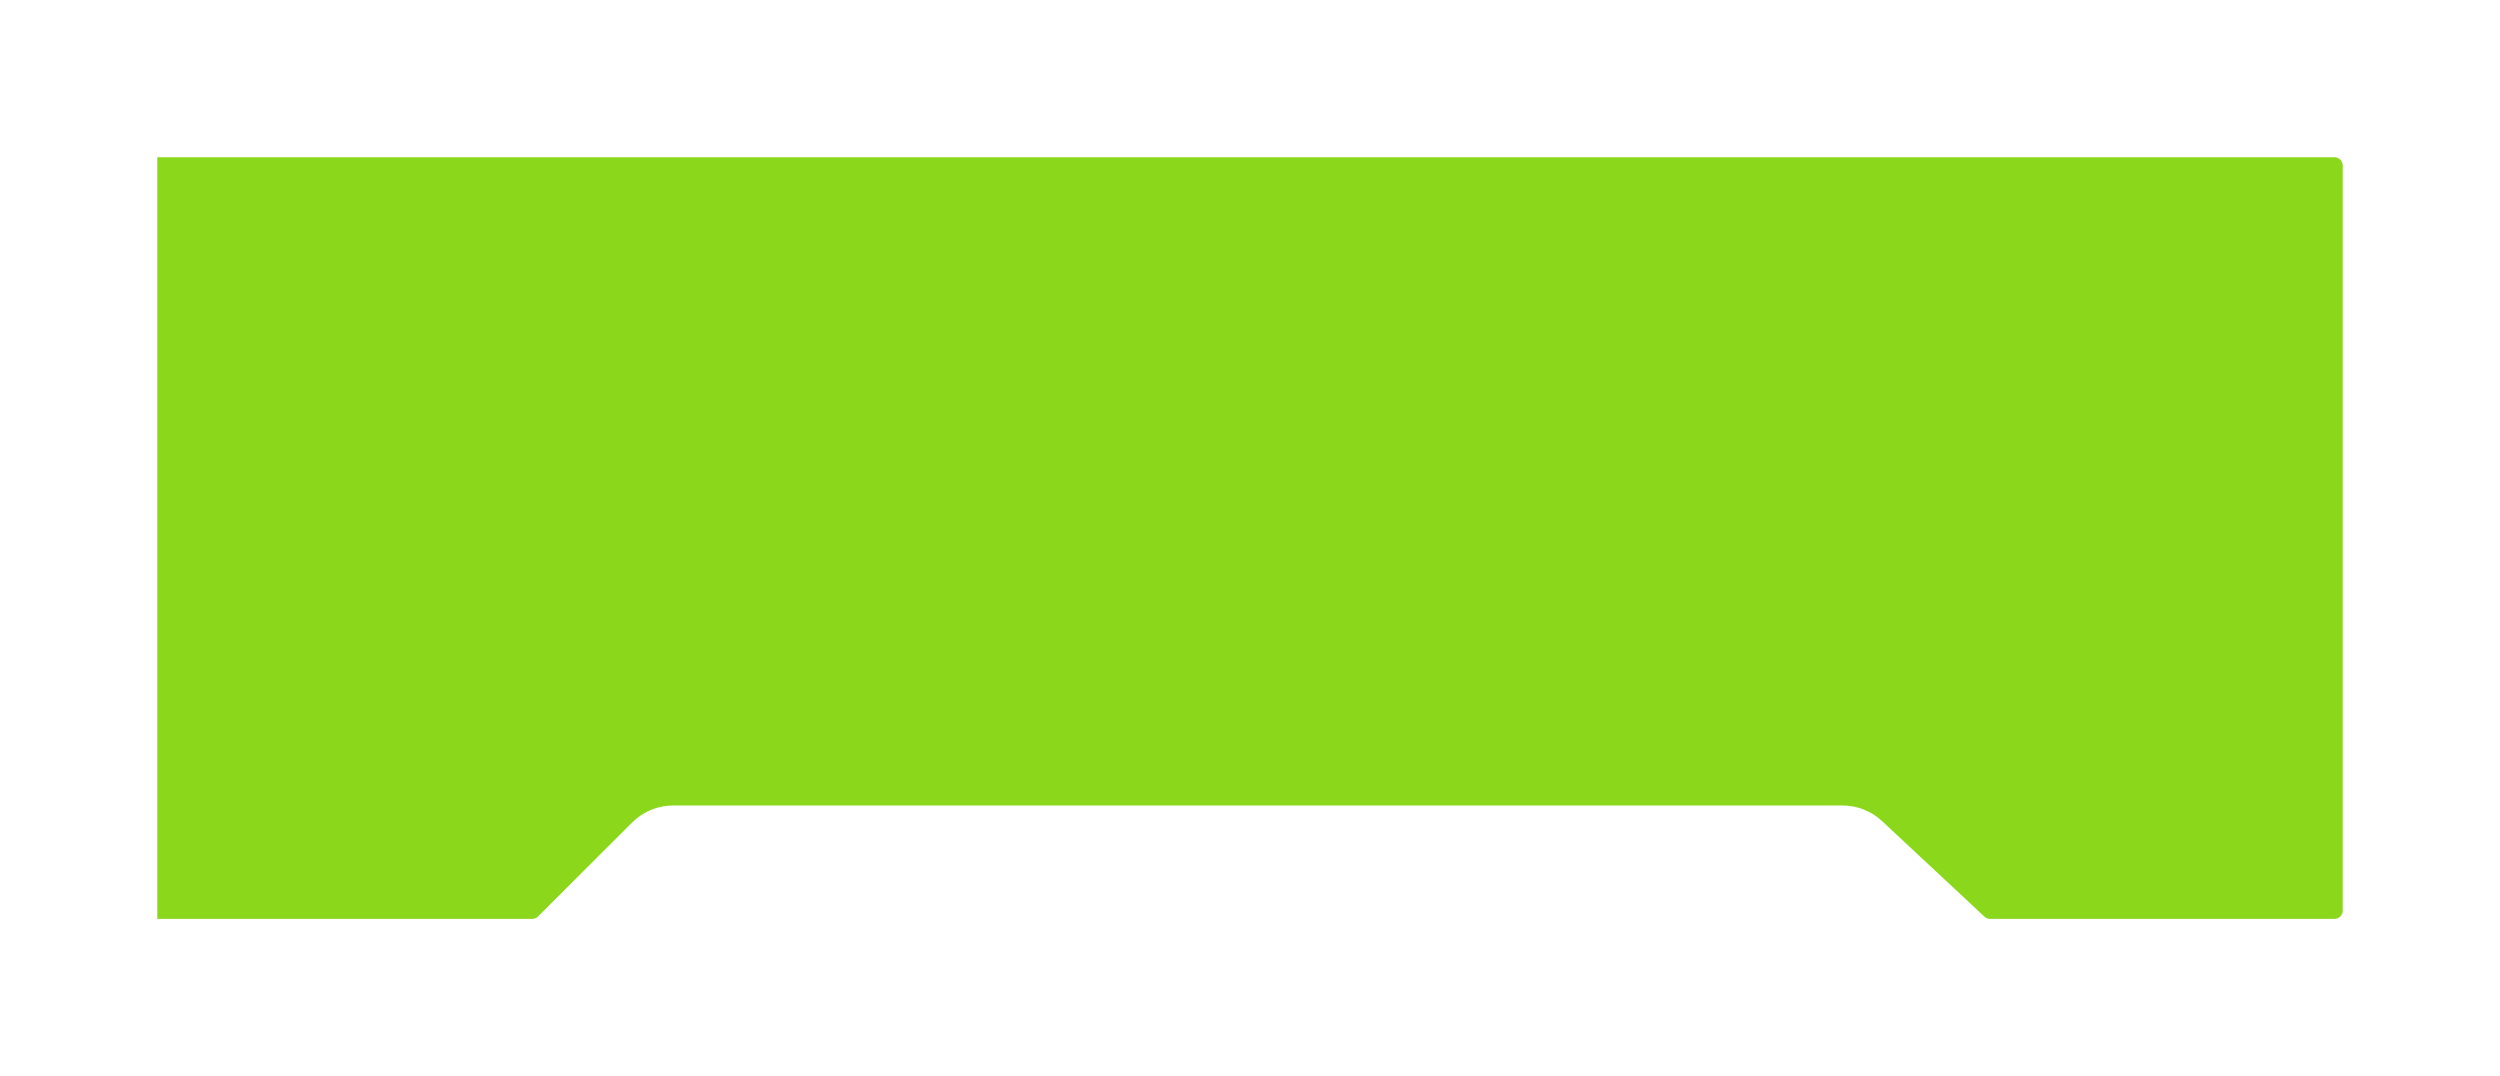 <?xml version="1.0" encoding="UTF-8"?> <svg xmlns="http://www.w3.org/2000/svg" width="151" height="65" viewBox="0 0 151 65" fill="none"> <g filter="url(#filter0_d_50_930)"> <path d="M39.247 50.735L33.556 56.416C33.181 56.79 32.673 57 32.143 57H8V8H141C142.105 8 143 8.895 143 10V55C143 56.105 142.105 57 141 57H120.2C119.694 57 119.206 56.808 118.836 56.462L112.65 50.688C112.279 50.343 111.792 50.151 111.285 50.151H40.66C40.13 50.151 39.622 50.361 39.247 50.735Z" fill="#8AD71C"></path> <path d="M39.247 50.735L33.556 56.416C33.181 56.79 32.673 57 32.143 57H8V8H141C142.105 8 143 8.895 143 10V55C143 56.105 142.105 57 141 57H120.2C119.694 57 119.206 56.808 118.836 56.462L112.65 50.688C112.279 50.343 111.792 50.151 111.285 50.151H40.66C40.13 50.151 39.622 50.361 39.247 50.735Z" stroke="white" stroke-width="3"></path> </g> <defs> <filter id="filter0_d_50_930" x="0.5" y="0.5" width="150" height="64" filterUnits="userSpaceOnUse" color-interpolation-filters="sRGB"> <feFlood flood-opacity="0" result="BackgroundImageFix"></feFlood> <feColorMatrix in="SourceAlpha" type="matrix" values="0 0 0 0 0 0 0 0 0 0 0 0 0 0 0 0 0 0 127 0" result="hardAlpha"></feColorMatrix> <feOffset></feOffset> <feGaussianBlur stdDeviation="3"></feGaussianBlur> <feComposite in2="hardAlpha" operator="out"></feComposite> <feColorMatrix type="matrix" values="0 0 0 0 1 0 0 0 0 1 0 0 0 0 1 0 0 0 1 0"></feColorMatrix> <feBlend mode="normal" in2="BackgroundImageFix" result="effect1_dropShadow_50_930"></feBlend> <feBlend mode="normal" in="SourceGraphic" in2="effect1_dropShadow_50_930" result="shape"></feBlend> </filter> </defs> </svg> 
